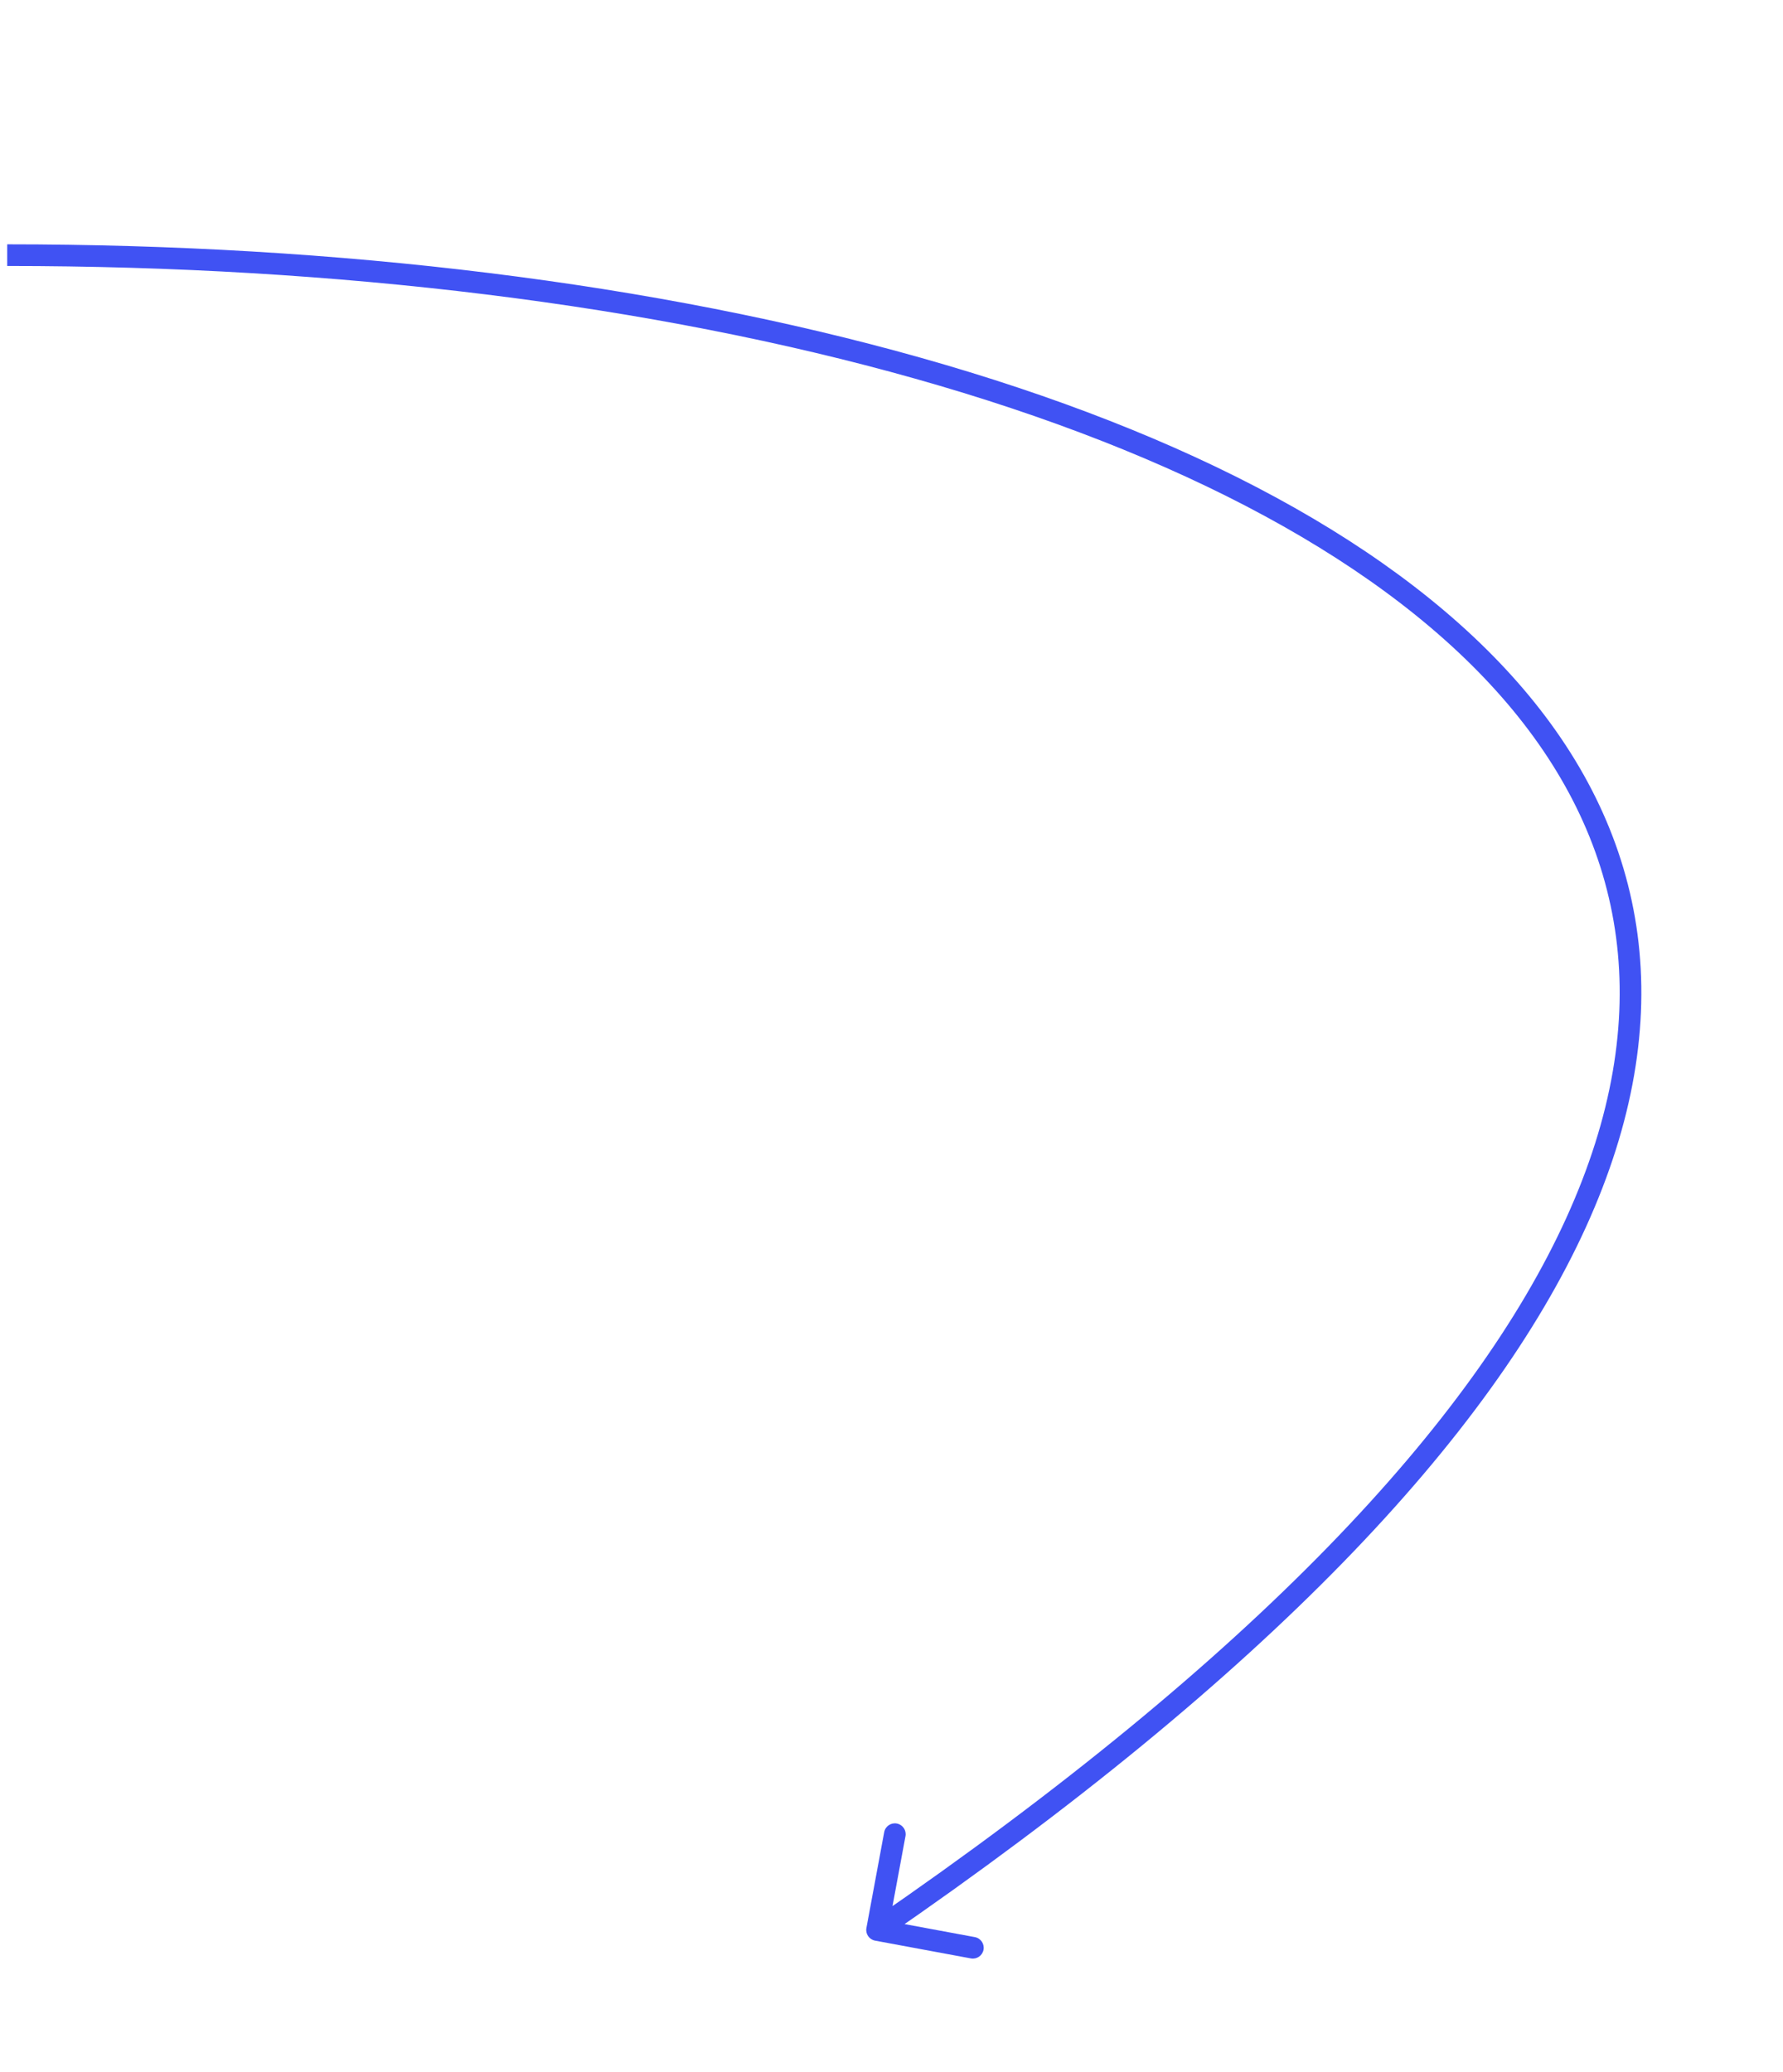 <svg width="247" height="287" viewBox="0 0 247 287" fill="none" xmlns="http://www.w3.org/2000/svg">
<path d="M120.025 267.069C119.874 267.884 120.412 268.667 121.226 268.818L134.5 271.28C135.314 271.431 136.097 270.893 136.248 270.079C136.399 269.264 135.862 268.481 135.047 268.33L123.248 266.142L125.437 254.343C125.588 253.528 125.05 252.746 124.236 252.595C123.421 252.443 122.638 252.981 122.487 253.796L120.025 267.069ZM1 36.843C46.768 36.843 90.408 42.185 126.788 52.457C163.207 62.74 192.17 77.912 208.796 97.437C217.09 107.178 222.303 117.986 223.874 129.823C225.445 141.663 223.387 154.638 216.971 168.733C204.116 196.973 173.82 229.576 120.65 266.107L122.349 268.579C175.68 231.938 206.51 198.955 219.701 169.976C226.309 155.461 228.505 141.918 226.847 129.429C225.19 116.937 219.691 105.605 211.08 95.492C193.893 75.309 164.262 59.921 127.603 49.57C90.904 39.208 46.982 33.843 1 33.843L1 36.843Z" fill="#4052F3"/>
</svg>
